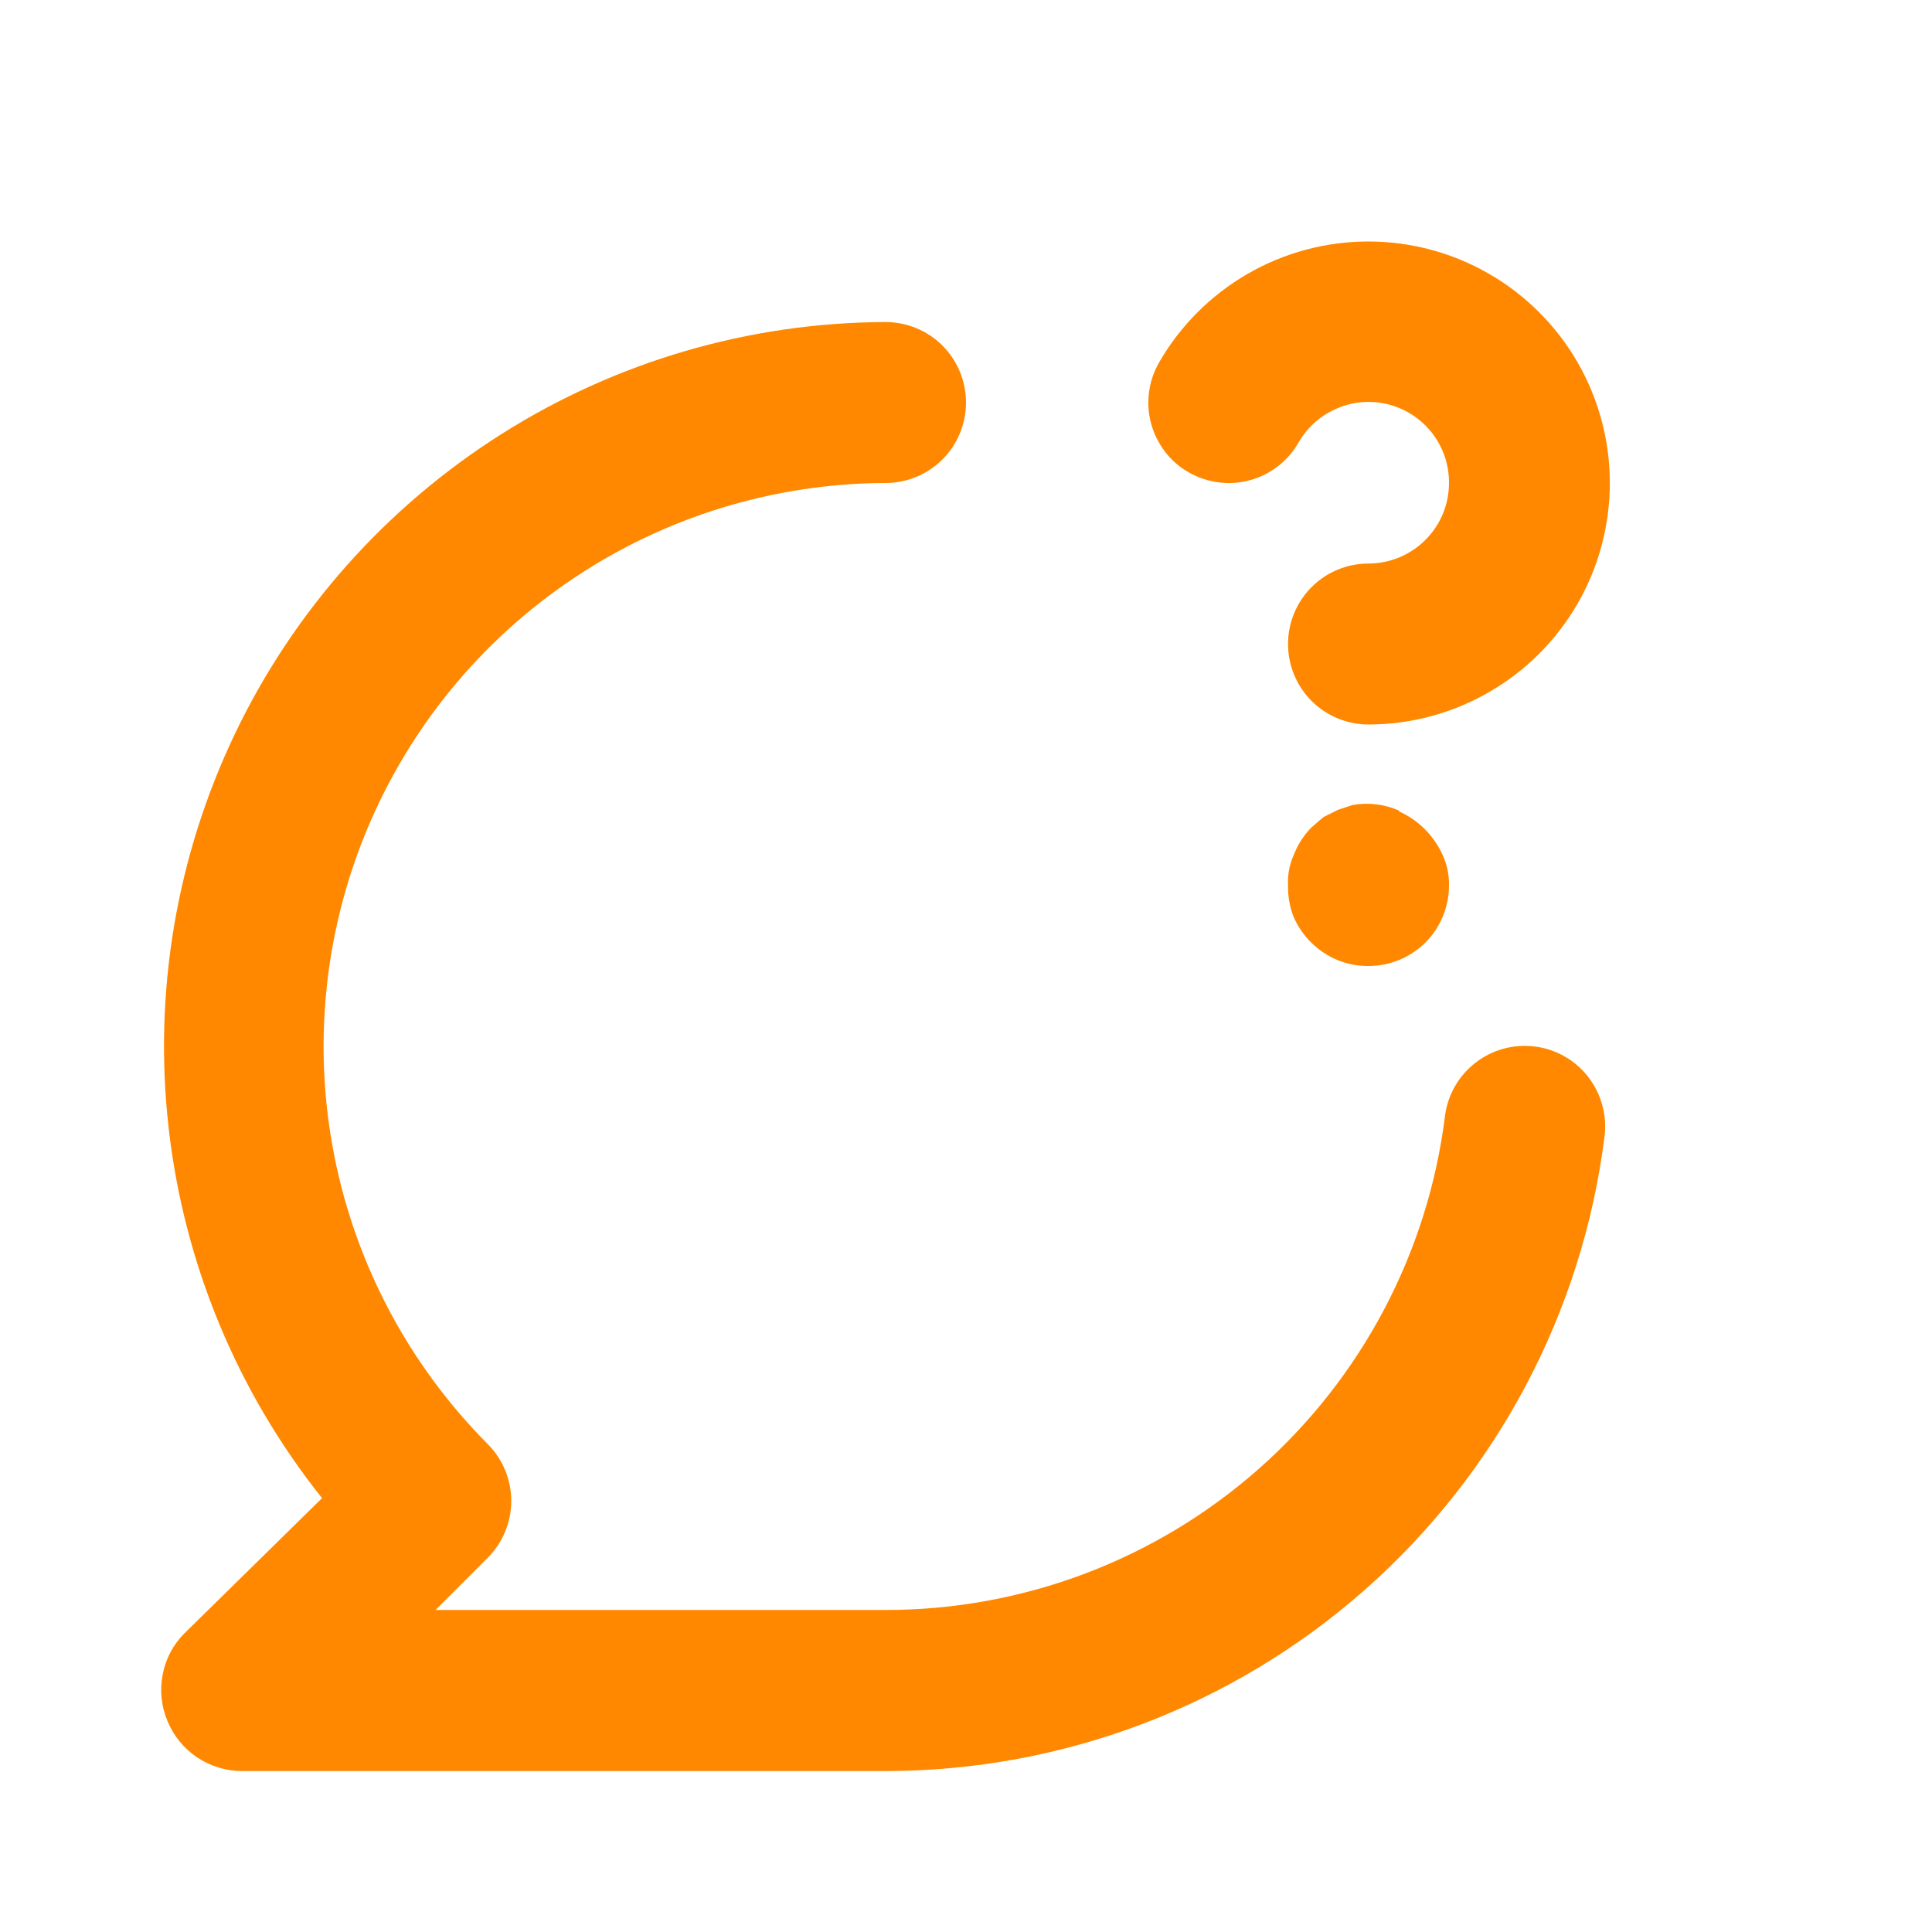 <svg width="16" height="16" viewBox="0 0 16 16" fill="none" xmlns="http://www.w3.org/2000/svg">
<path d="M9.847 3.913C10 4 10.181 4.023 10.351 3.977C10.521 3.931 10.665 3.819 10.753 3.667C10.826 3.538 10.939 3.438 11.076 3.381C11.212 3.323 11.363 3.313 11.505 3.351C11.648 3.389 11.774 3.474 11.864 3.591C11.953 3.709 12.001 3.852 12 4C12 4.177 11.93 4.346 11.805 4.471C11.68 4.596 11.51 4.667 11.333 4.667C11.156 4.667 10.987 4.737 10.862 4.862C10.737 4.987 10.667 5.157 10.667 5.333C10.667 5.51 10.737 5.68 10.862 5.805C10.987 5.93 11.156 6 11.333 6C11.684 6 12.029 5.907 12.333 5.731C12.637 5.556 12.889 5.303 13.065 4.999C13.24 4.695 13.332 4.35 13.332 3.999C13.332 3.648 13.239 3.303 13.064 2.999C12.888 2.696 12.636 2.443 12.332 2.268C12.028 2.092 11.683 2 11.332 2C10.981 2 10.636 2.092 10.332 2.268C10.028 2.444 9.775 2.696 9.6 3C9.556 3.076 9.527 3.16 9.516 3.247C9.504 3.335 9.51 3.423 9.533 3.508C9.556 3.593 9.596 3.672 9.649 3.742C9.703 3.812 9.77 3.87 9.847 3.913ZM12.713 8.667C12.538 8.644 12.361 8.692 12.222 8.799C12.082 8.906 11.99 9.065 11.967 9.24C11.827 10.37 11.278 11.41 10.425 12.164C9.572 12.918 8.472 13.334 7.333 13.333H3.607L4.04 12.9C4.164 12.775 4.234 12.606 4.234 12.43C4.234 12.254 4.164 12.085 4.04 11.96C3.39 11.307 2.948 10.477 2.769 9.574C2.59 8.67 2.682 7.734 3.034 6.883C3.386 6.031 3.982 5.304 4.747 4.791C5.513 4.278 6.412 4.003 7.333 4C7.51 4 7.68 3.93 7.805 3.805C7.93 3.68 8 3.51 8 3.333C8 3.157 7.93 2.987 7.805 2.862C7.68 2.737 7.51 2.667 7.333 2.667C6.206 2.671 5.103 2.993 4.151 3.596C3.198 4.199 2.434 5.058 1.947 6.074C1.46 7.091 1.269 8.224 1.397 9.344C1.524 10.464 1.964 11.525 2.667 12.407L1.527 13.527C1.434 13.62 1.371 13.739 1.347 13.869C1.322 13.998 1.336 14.132 1.387 14.253C1.437 14.375 1.522 14.479 1.631 14.553C1.74 14.626 1.868 14.666 2 14.667H7.333C8.794 14.667 10.205 14.134 11.301 13.168C12.397 12.202 13.103 10.869 13.287 9.42C13.299 9.333 13.294 9.244 13.271 9.159C13.249 9.074 13.21 8.994 13.157 8.924C13.104 8.854 13.037 8.795 12.961 8.751C12.885 8.707 12.801 8.678 12.713 8.667ZM11.587 6.713C11.465 6.66 11.331 6.643 11.2 6.667L11.08 6.707L10.96 6.767L10.86 6.853C10.8 6.915 10.752 6.987 10.72 7.067C10.681 7.15 10.662 7.241 10.667 7.333C10.665 7.422 10.681 7.511 10.713 7.593C10.748 7.673 10.798 7.746 10.86 7.807C10.922 7.868 10.996 7.917 11.077 7.951C11.159 7.984 11.246 8.001 11.333 8C11.51 8 11.68 7.93 11.805 7.805C11.93 7.68 12 7.51 12 7.333C12.002 7.246 11.984 7.159 11.947 7.08C11.875 6.92 11.747 6.792 11.587 6.72V6.713Z" fill="#FF8800"/>
</svg>
